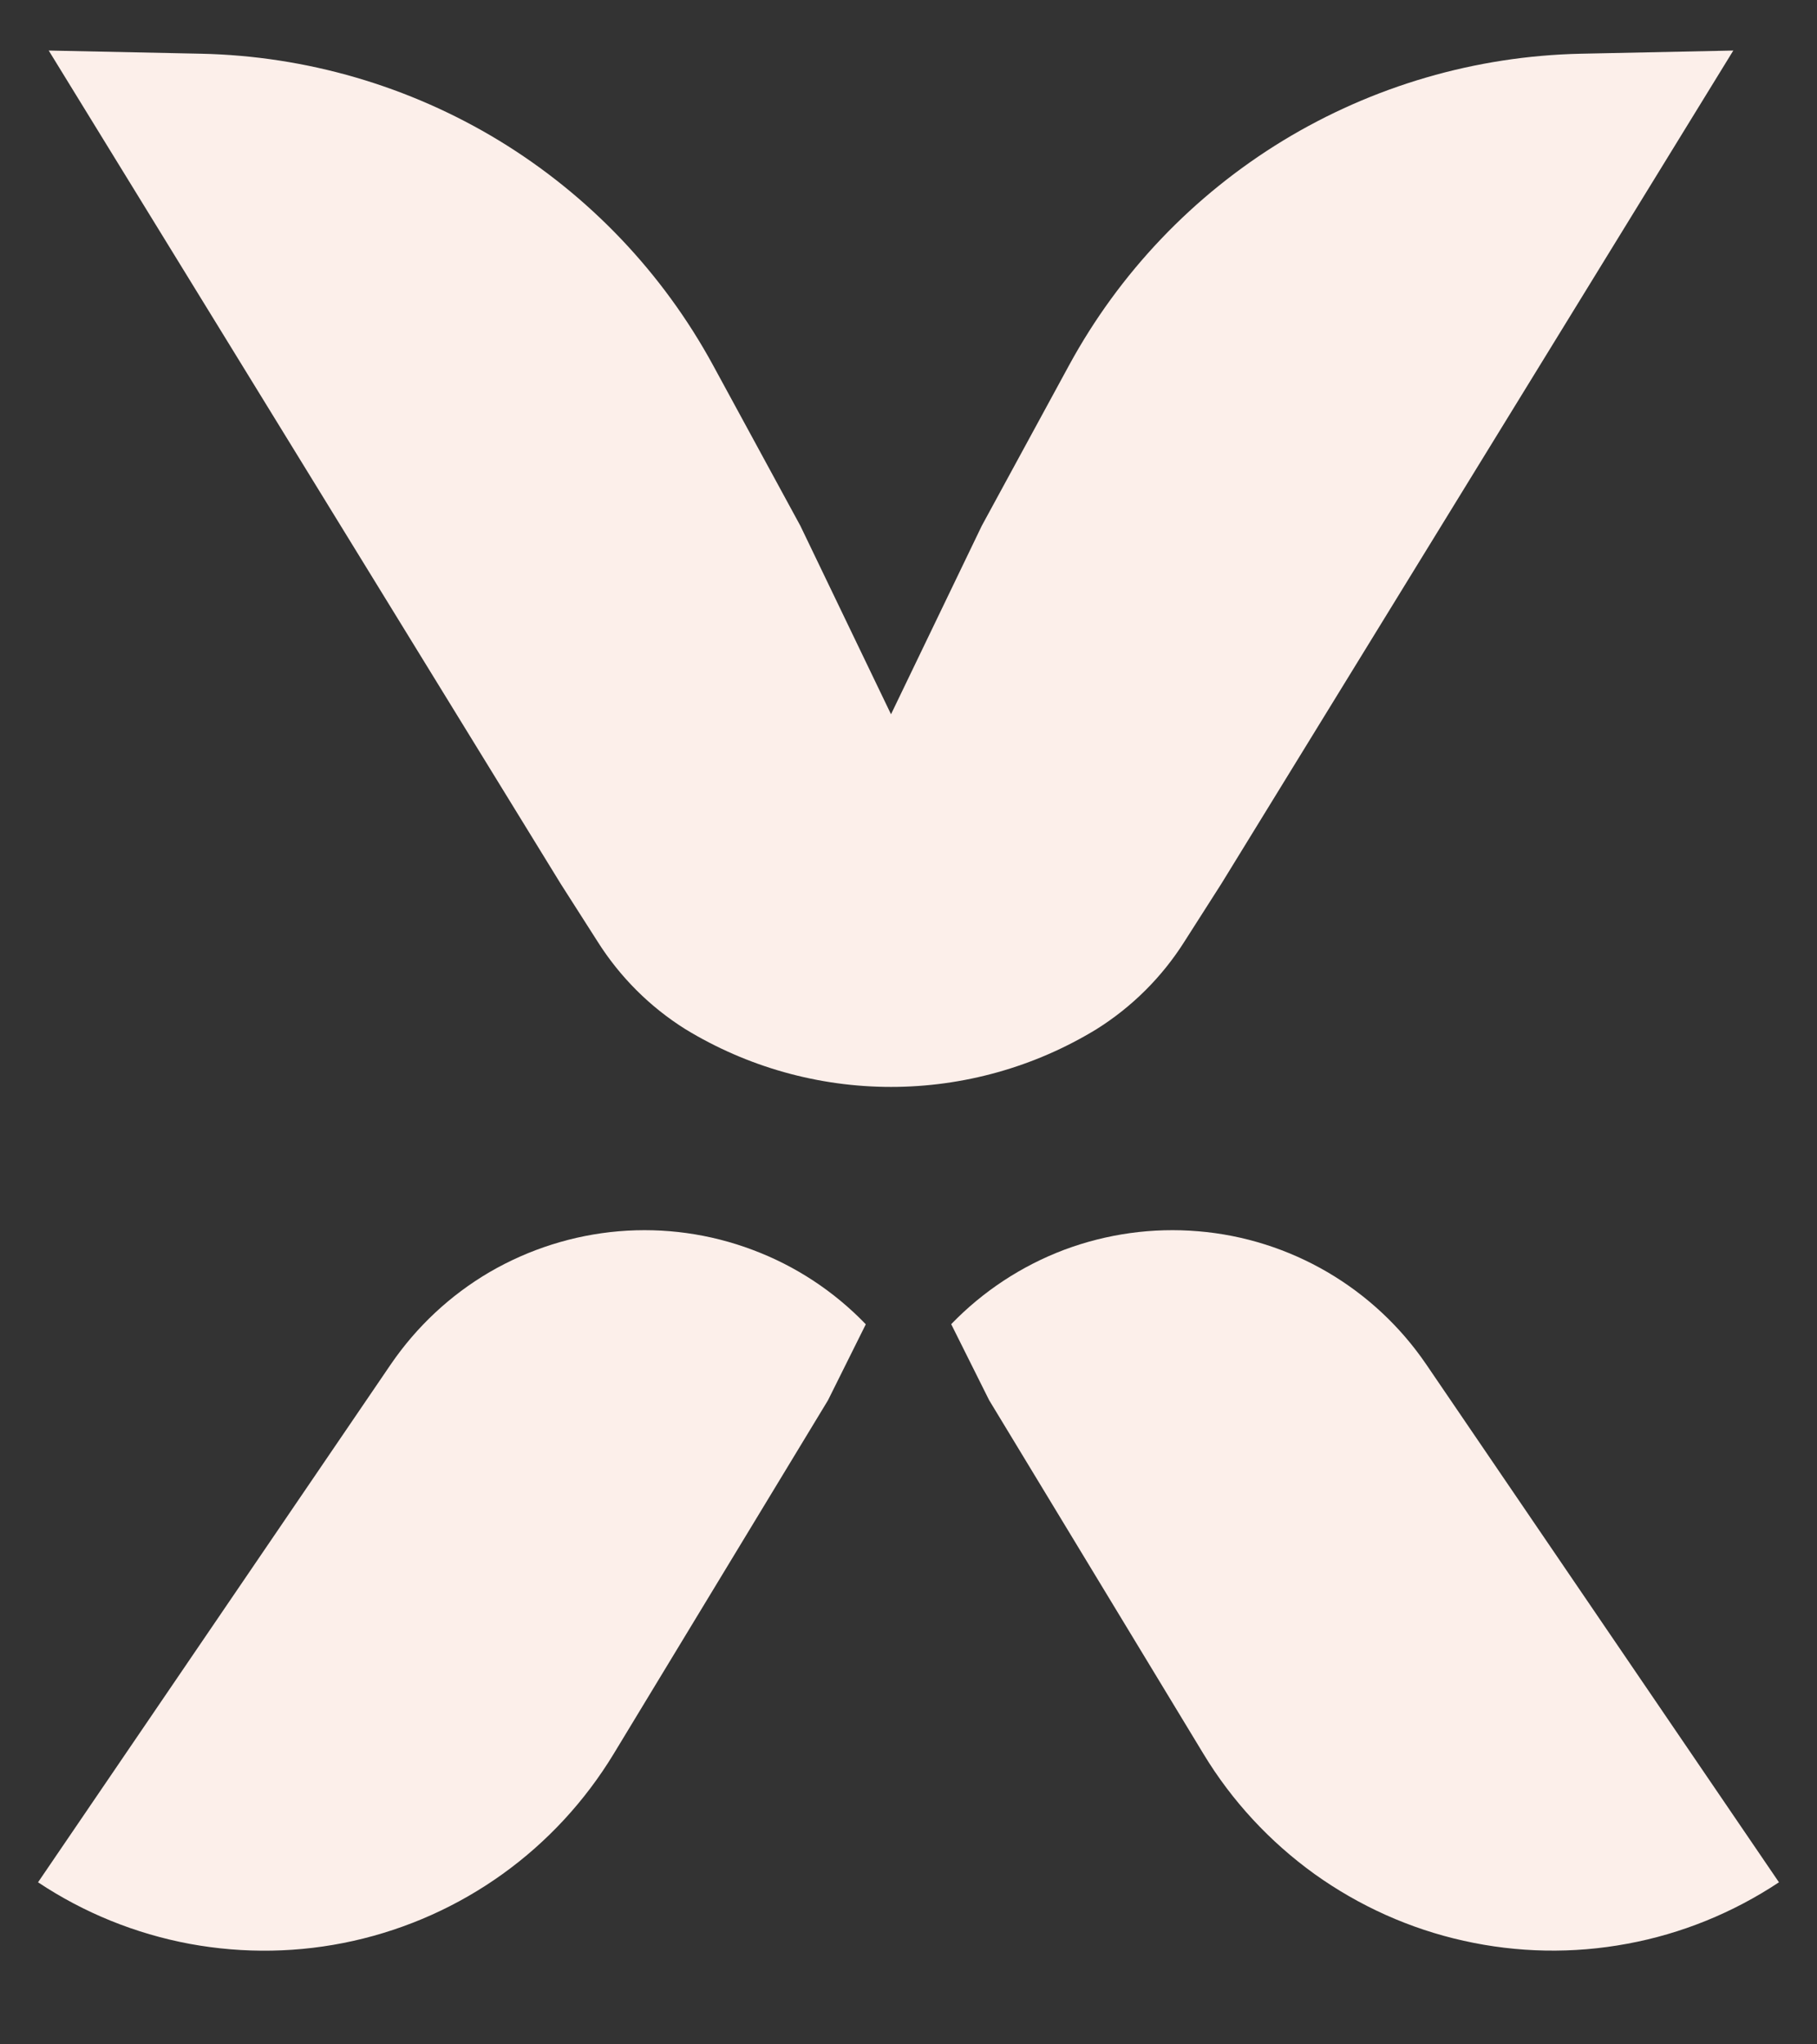 <svg width="16" height="18" viewBox="0 0 16 18" fill="none" xmlns="http://www.w3.org/2000/svg">
<rect x="0" y="0" width="16" height="18" fill="#333333" stroke="none"/>
<path d="M7.624 11.66L7.291 12.329L5.404 15.442C5.152 15.857 4.82 16.217 4.426 16.5C4.032 16.783 3.585 16.983 3.111 17.089C2.637 17.195 2.147 17.203 1.67 17.115C1.193 17.026 0.739 16.842 0.335 16.573L3.441 12.013C3.668 11.681 3.965 11.403 4.312 11.2C4.66 10.998 5.048 10.875 5.448 10.841C5.849 10.807 6.252 10.863 6.628 11.005C7.005 11.146 7.345 11.37 7.624 11.66H7.624Z" fill="#FCEFEA"/>
<path d="M8.376 11.659L8.71 12.328L10.597 15.442C10.848 15.857 11.181 16.216 11.575 16.5C11.969 16.782 12.416 16.983 12.889 17.088C13.363 17.194 13.853 17.203 14.33 17.114C14.807 17.026 15.261 16.841 15.665 16.573L12.559 12.013C12.332 11.68 12.035 11.403 11.688 11.2C11.34 10.997 10.952 10.874 10.552 10.841C10.151 10.807 9.748 10.863 9.371 11.004C8.995 11.146 8.655 11.37 8.376 11.659H8.376Z" fill="#FCEFEA"/>
<path d="M13.92 0.473C12.994 0.493 12.089 0.757 11.298 1.238C10.507 1.72 9.857 2.402 9.414 3.216L8.645 4.63L7.846 6.289L7.048 4.63L6.279 3.216C5.836 2.402 5.186 1.72 4.395 1.238C3.603 0.757 2.699 0.493 1.772 0.473L0.429 0.445L4.937 7.781L5.262 8.29C5.459 8.602 5.723 8.866 6.036 9.062C6.581 9.394 7.207 9.57 7.846 9.57C8.484 9.57 9.111 9.394 9.655 9.062C9.968 8.866 10.233 8.602 10.43 8.29L10.755 7.781L15.263 0.445L13.92 0.473Z" fill="#FCEFEA"/>
</svg>
